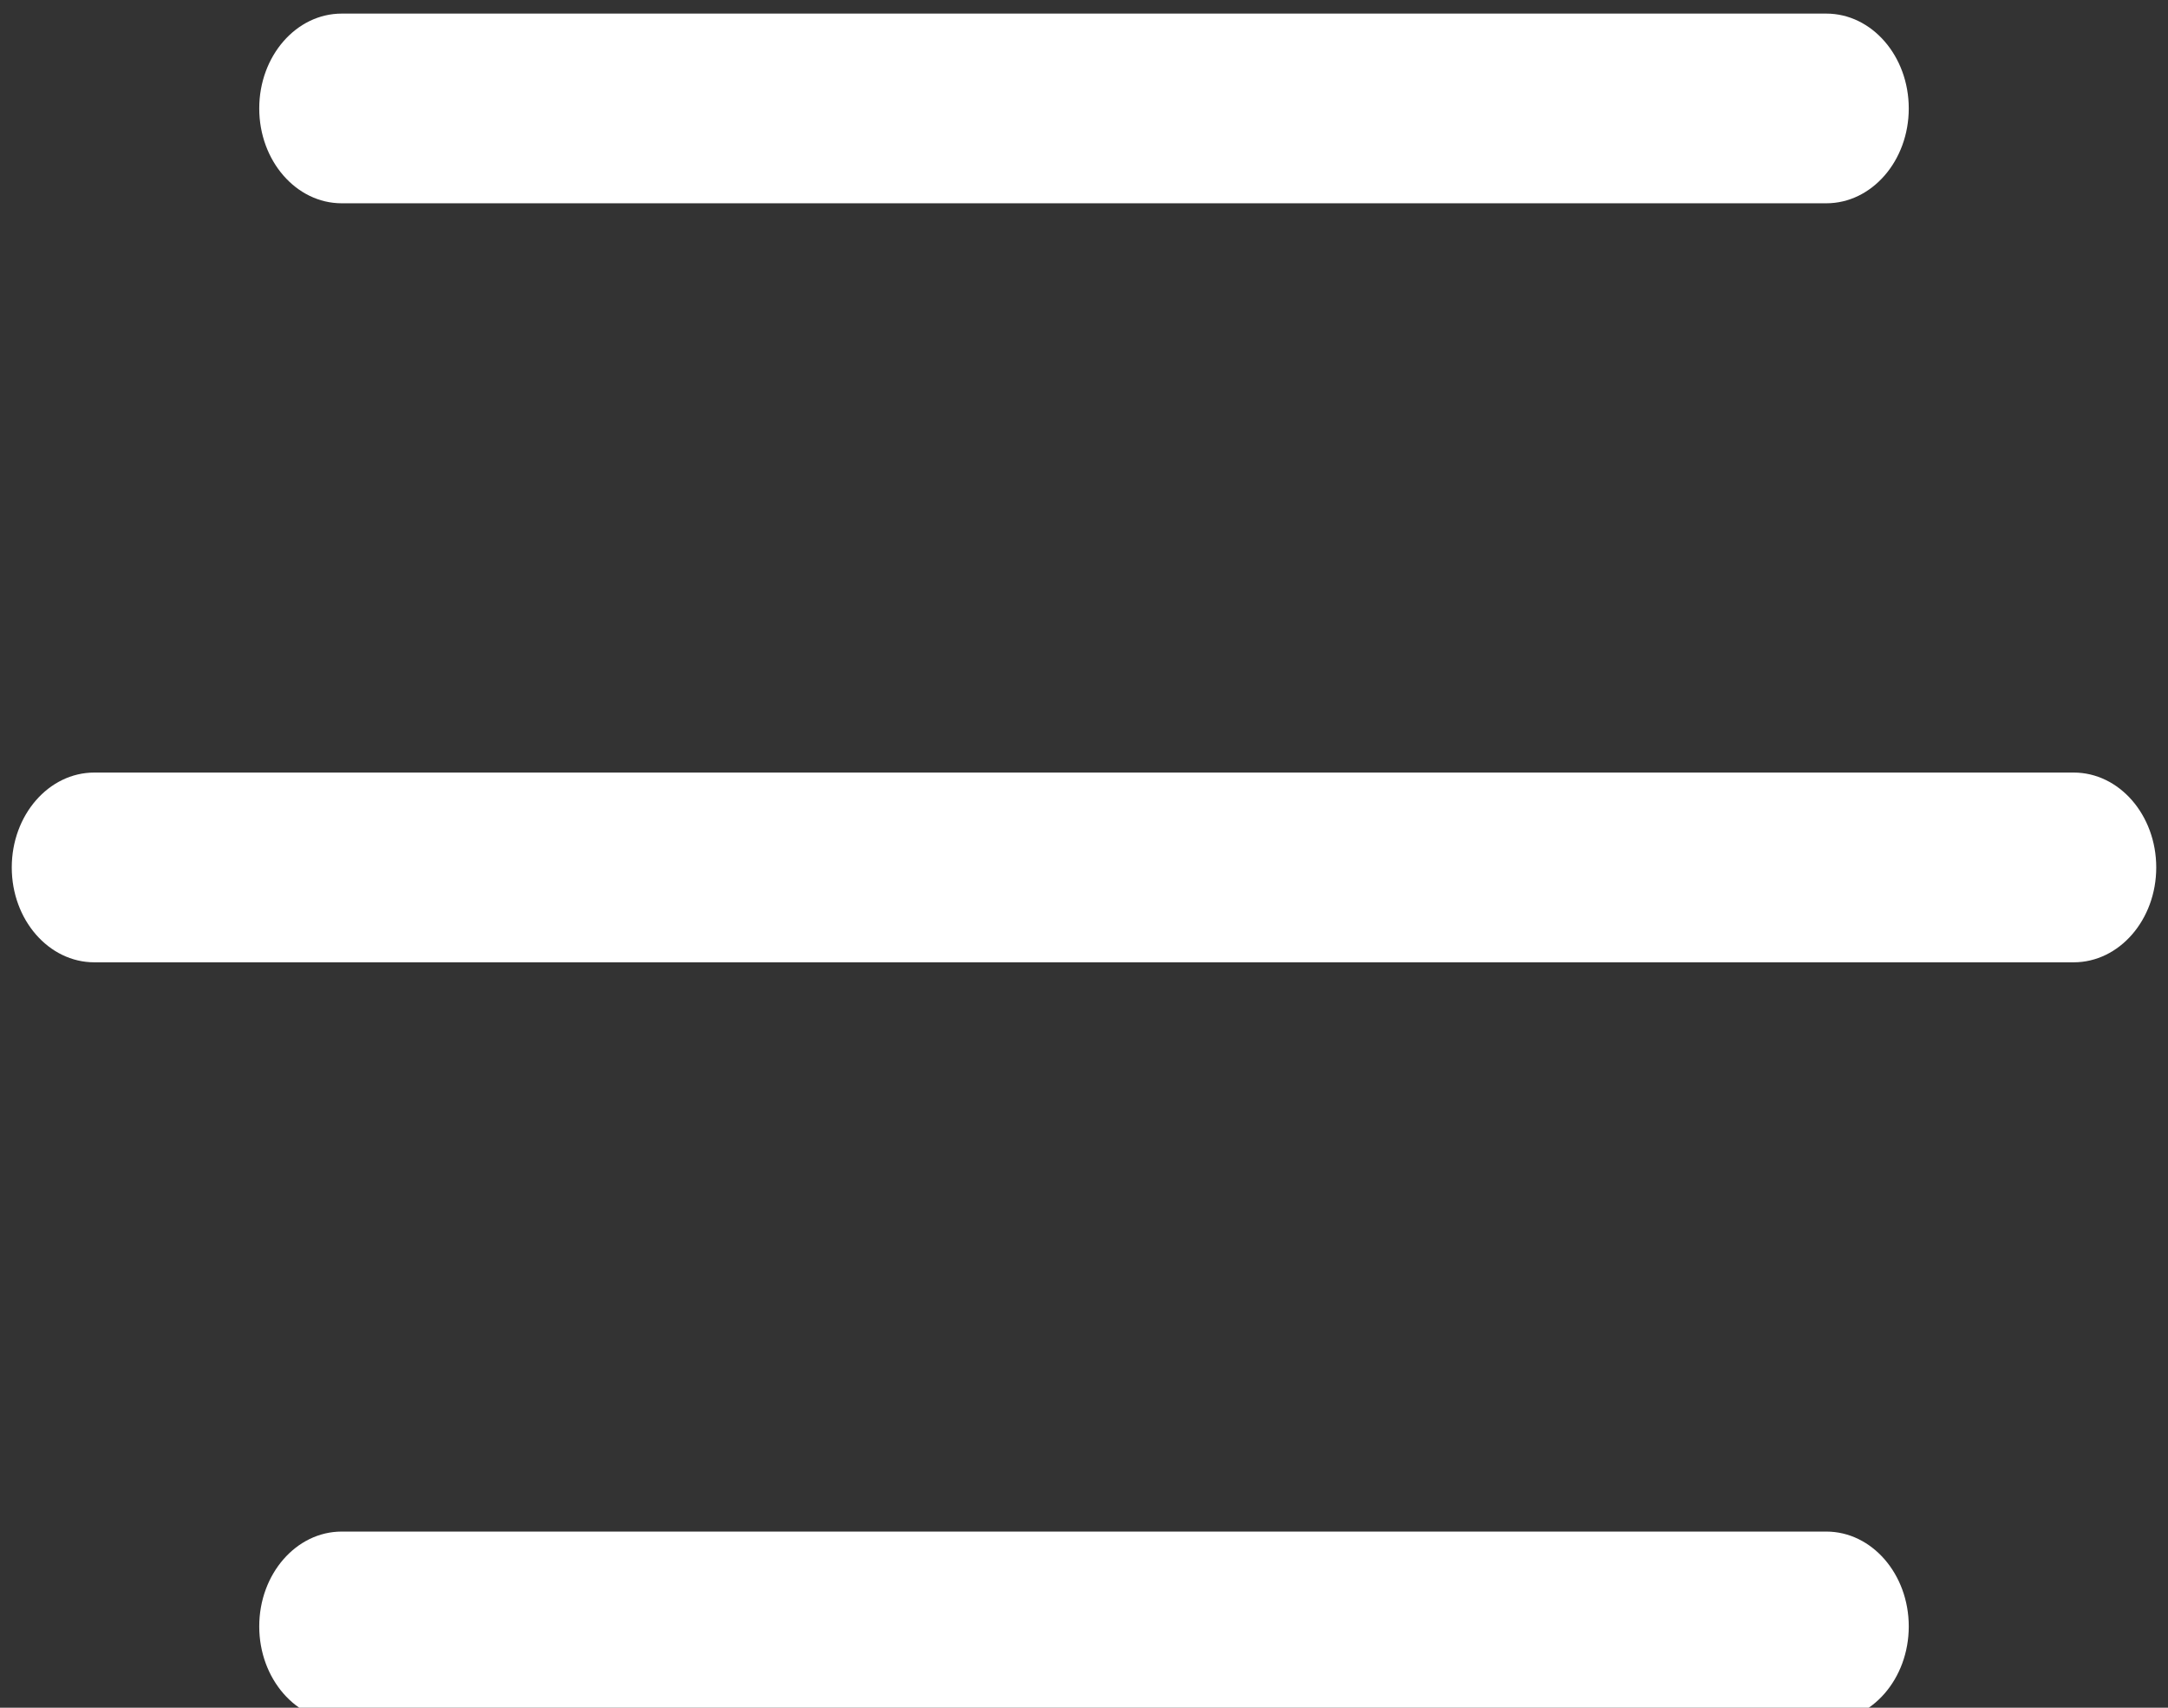 <svg width="33" height="26" viewBox="0 0 33 26" fill="none" xmlns="http://www.w3.org/2000/svg">
<rect x="0" y="0" width="33" height="26" fill="#333333" stroke="none"/>
<g clip-path="url(#clip0_2001_157)">
<path fill-rule="evenodd" clip-rule="evenodd" d="M5.201 26.206H27.799C28.492 26.206 29.054 25.559 29.054 24.762C29.054 23.965 28.492 23.318 27.799 23.318H5.201C4.508 23.318 3.946 23.965 3.946 24.762C3.946 25.559 4.508 26.206 5.201 26.206ZM1.435 14.651H31.565C32.258 14.651 32.821 14.004 32.821 13.207C32.821 12.409 32.258 11.762 31.565 11.762H1.435C0.742 11.762 0.179 12.409 0.179 13.207C0.179 14.004 0.742 14.651 1.435 14.651ZM5.201 3.095H27.799C28.492 3.095 29.054 2.448 29.054 1.651C29.054 0.854 28.492 0.207 27.799 0.207H5.201C4.508 0.207 3.946 0.854 3.946 1.651C3.946 2.448 4.508 3.095 5.201 3.095Z" fill="white"/>
</g>
<defs>
<clipPath id="clip0_2001_157">
<rect width="33" height="26" fill="white"/>
</clipPath>
</defs>
</svg>
